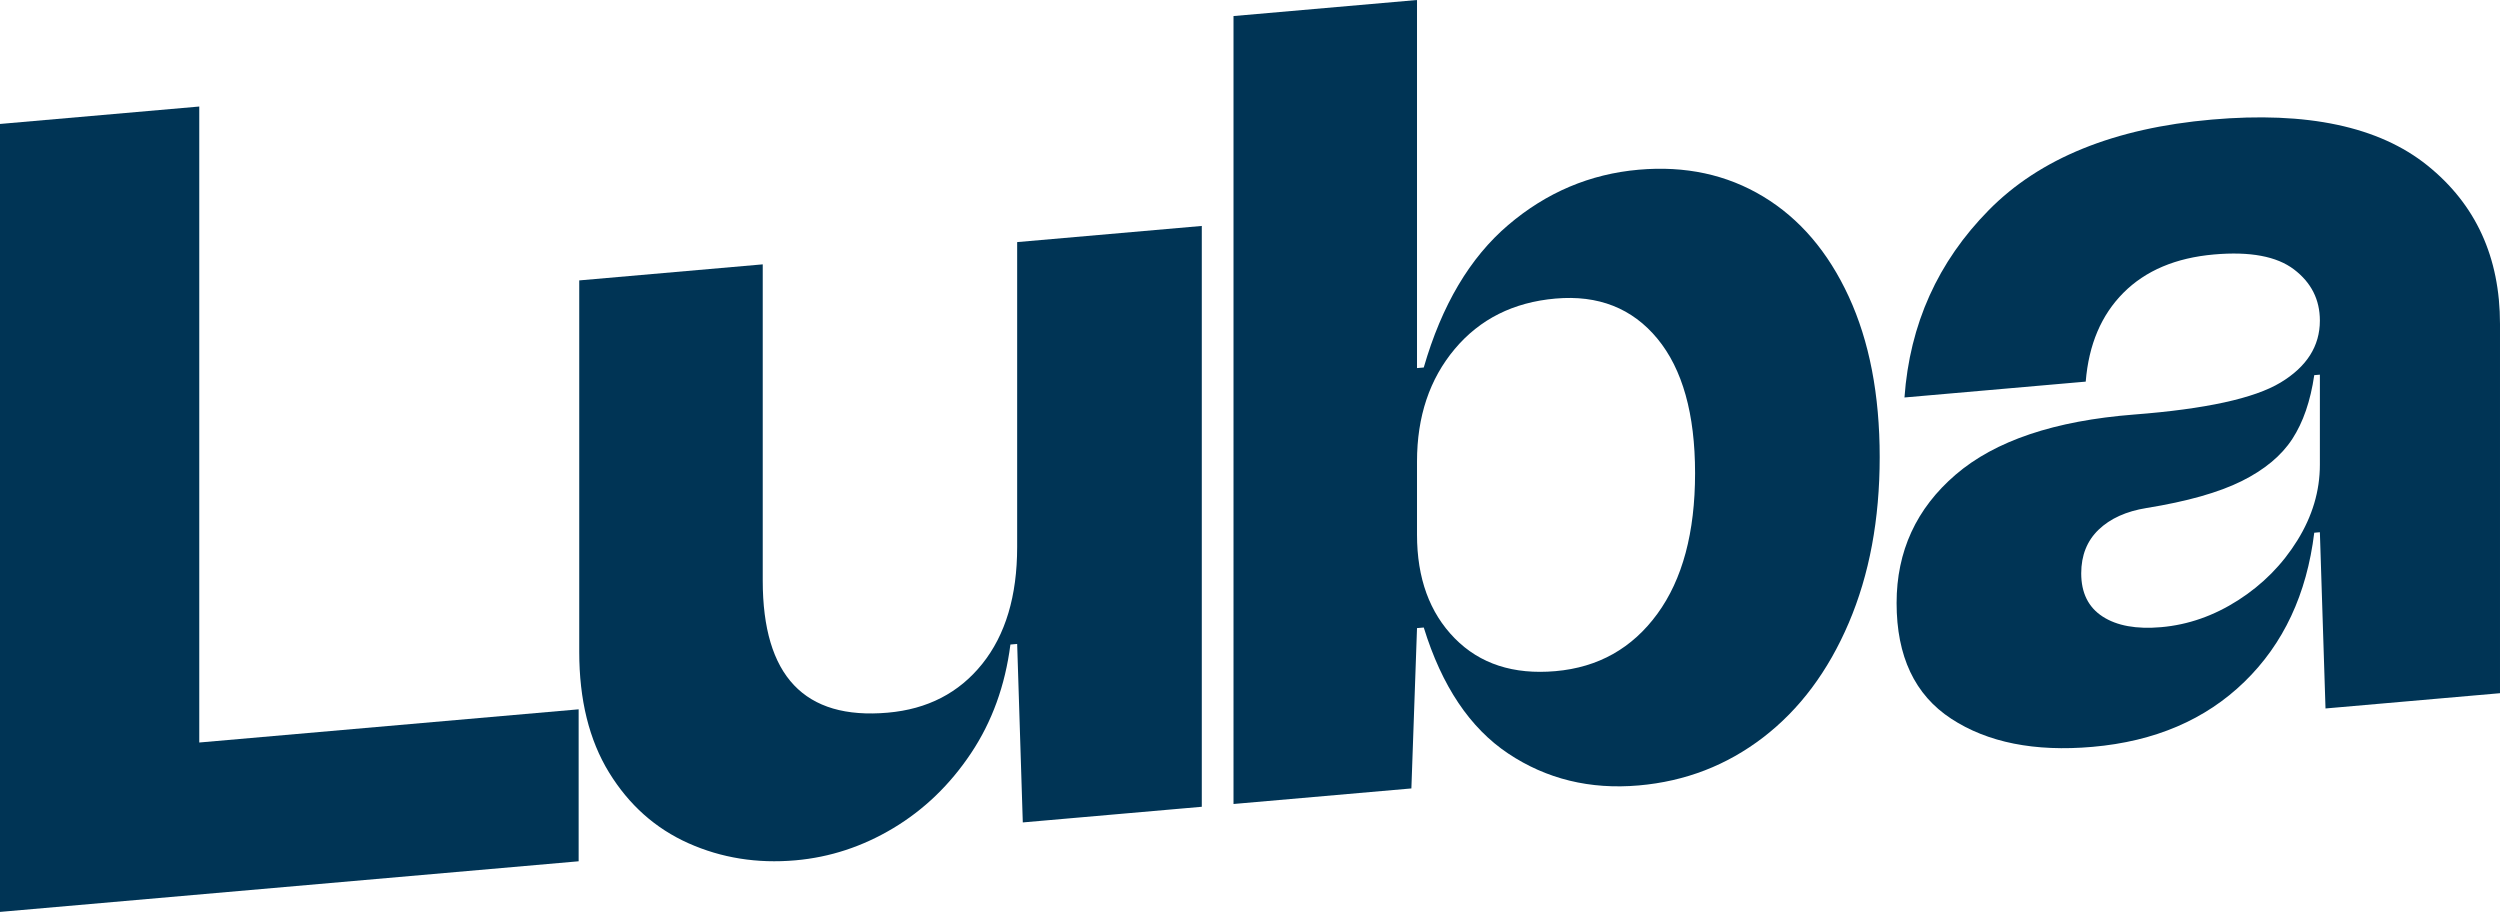 <svg viewBox="0 0 647 236" xmlns="http://www.w3.org/2000/svg" data-name="Layer 2" id="Layer_2">
  <defs>
    <style>
      .cls-1 {
        fill: #003455;
        stroke-width: 0px;
      }
    </style>
  </defs>
  <g id="Final">
    <g>
      <path d="m51.57,192.161l98.183-8.589v39.328L0,236V32.08l51.57-4.511v164.592Z" class="cls-1"></path>
      <path d="m311.024,58.475v150.317l-46.325,4.052-1.457-46.192-1.748.153c-1.359,10.607-4.759,19.984-10.197,28.131-5.437,8.147-12.139,14.608-20.103,19.383-7.962,4.775-16.413,7.554-25.347,8.335-9.906.867-19.131-.608-27.678-4.425-8.546-3.816-15.393-9.918-20.54-18.304-5.147-8.386-7.721-18.794-7.721-31.223v-96.133l47.49-4.154v81.859c0,24.664,10.779,36.054,32.339,34.168,10.295-.901,18.453-5.111,24.473-12.629,6.022-7.518,9.032-17.589,9.032-30.212V62.654l47.781-4.18Z" class="cls-1"></path>
      <path d="m478.454,76.746c5.34,11.574,8.011,25.42,8.011,41.539s-2.67,30.434-8.011,42.942c-5.342,12.508-12.722,22.379-22.143,29.612-9.421,7.232-20.151,11.376-32.194,12.429-12.626,1.104-23.89-1.648-33.797-8.26-9.906-6.61-17.189-17.48-21.85-32.609l-1.748.153-1.457,41.494-46.033,4.027V4.154l47.49-4.154v95.26l1.748-.153c4.66-16.139,11.944-28.428,21.85-36.87,9.907-8.441,21.171-13.213,33.797-14.318,12.042-1.053,22.773,1.261,32.194,6.943s16.801,14.31,22.143,25.883Zm-39.769,45.719c0-15.343-3.254-26.952-9.761-34.831-6.507-7.879-15.296-11.335-26.367-10.366-10.877.952-19.569,5.305-26.075,13.06-6.507,7.754-9.761,17.458-9.761,29.111v18.936c0,11.264,3.254,20.204,9.761,26.82,6.506,6.617,15.198,9.45,26.075,8.498,11.071-.968,19.86-5.914,26.367-14.833,6.507-8.92,9.761-21.053,9.761-36.395Z" class="cls-1"></path>
      <path d="m552.312,107.282c18.453-1.419,31.077-4.175,37.876-8.265,6.799-4.091,10.197-9.438,10.197-16.041,0-5.438-2.234-9.854-6.701-13.251-4.468-3.396-11.362-4.686-20.686-3.87-9.906.867-17.723,4.172-23.453,9.916-5.73,5.746-8.984,13.41-9.761,22.994l-46.906,4.103c1.36-18.958,8.644-35.131,21.851-48.522,13.208-13.39,32.436-21.19,57.686-23.399,24.668-2.158,43.266,1.798,55.793,11.87,12.528,10.07,18.791,23.748,18.791,41.034v95.55l-45.158,3.95-1.457-45.609-1.457.127c-1.942,15.901-7.964,28.76-18.063,38.577-10.101,9.818-23.211,15.431-39.332,16.842-14.956,1.308-27.143-1.122-36.564-7.289-9.421-6.167-14.131-16.145-14.131-29.934,0-13.401,5.099-24.48,15.296-33.237,10.197-8.758,25.59-13.94,46.178-15.547Zm6.994,55.029c6.992-.612,13.644-2.942,19.956-6.989,6.312-4.049,11.411-9.204,15.296-15.467,3.885-6.263,5.827-12.793,5.827-19.59v-23.305l-1.457.127c-.972,6.688-2.865,12.195-5.682,16.52-2.815,4.324-7.186,7.96-13.109,10.906-5.925,2.945-14.131,5.266-24.62,6.96-5.244.847-9.371,2.713-12.382,5.598-3.01,2.886-4.515,6.658-4.515,11.319,0,5.05,1.845,8.773,5.535,11.168,3.69,2.397,8.741,3.314,15.151,2.753Z" class="cls-1"></path>
    </g>
  </g>
</svg>